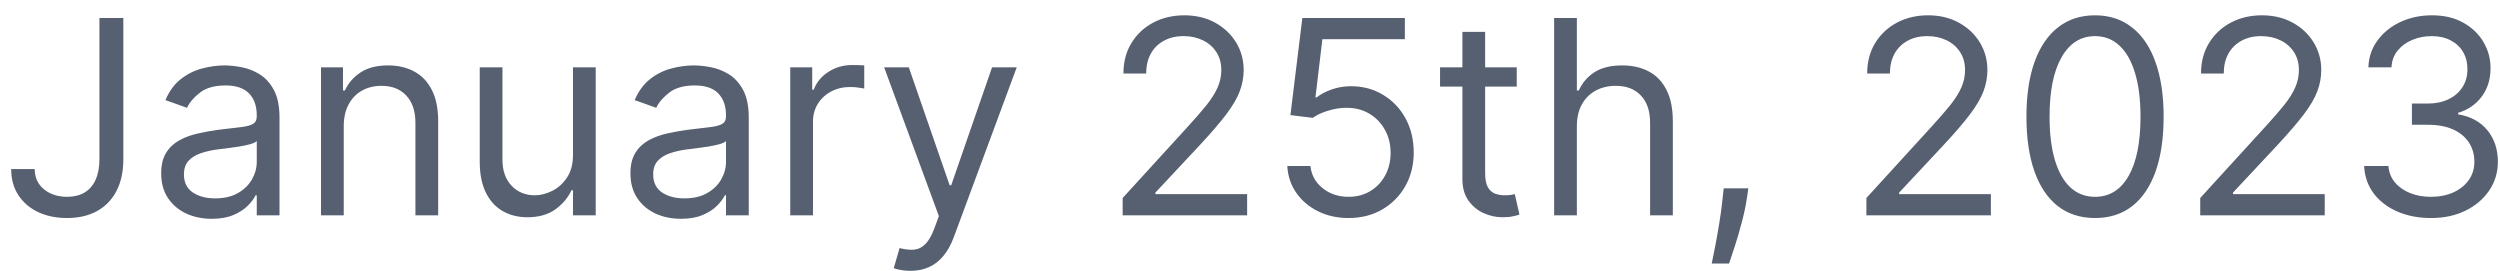 <svg width="129" height="14" viewBox="0 0 129 14" fill="none" xmlns="http://www.w3.org/2000/svg">
<path d="M5.131 0.929H6.364V8.208C6.364 8.857 6.244 9.409 6.006 9.863C5.767 10.317 5.431 10.662 4.996 10.897C4.562 11.133 4.05 11.25 3.46 11.25C2.903 11.25 2.408 11.149 1.974 10.947C1.54 10.742 1.198 10.45 0.95 10.072C0.701 9.694 0.577 9.245 0.577 8.725H1.79C1.79 9.013 1.861 9.265 2.004 9.48C2.149 9.693 2.348 9.858 2.6 9.978C2.852 10.097 3.139 10.156 3.46 10.156C3.815 10.156 4.116 10.082 4.365 9.933C4.614 9.784 4.803 9.565 4.932 9.277C5.064 8.985 5.131 8.629 5.131 8.208V0.929ZM10.923 11.29C10.439 11.29 10 11.199 9.605 11.017C9.211 10.831 8.897 10.564 8.665 10.216C8.433 9.865 8.317 9.441 8.317 8.943C8.317 8.506 8.404 8.151 8.576 7.88C8.748 7.604 8.979 7.389 9.267 7.233C9.555 7.077 9.874 6.961 10.222 6.885C10.573 6.806 10.926 6.743 11.28 6.696C11.745 6.637 12.121 6.592 12.409 6.562C12.701 6.529 12.913 6.474 13.046 6.398C13.181 6.322 13.249 6.189 13.249 6V5.961C13.249 5.47 13.115 5.089 12.847 4.817C12.581 4.545 12.179 4.409 11.639 4.409C11.078 4.409 10.639 4.532 10.321 4.777C10.003 5.023 9.779 5.284 9.65 5.563L8.536 5.165C8.735 4.701 9 4.34 9.332 4.081C9.666 3.819 10.031 3.637 10.425 3.534C10.823 3.428 11.214 3.375 11.599 3.375C11.844 3.375 12.126 3.405 12.444 3.465C12.765 3.521 13.075 3.639 13.374 3.818C13.675 3.997 13.925 4.267 14.124 4.628C14.323 4.989 14.423 5.473 14.423 6.08V11.111H13.249V10.077H13.19C13.11 10.243 12.977 10.42 12.792 10.609C12.606 10.798 12.359 10.959 12.051 11.091C11.743 11.224 11.367 11.29 10.923 11.29ZM11.102 10.236C11.566 10.236 11.957 10.145 12.275 9.963C12.596 9.78 12.838 9.545 13.001 9.257C13.166 8.968 13.249 8.665 13.249 8.347V7.273C13.2 7.333 13.09 7.387 12.921 7.437C12.755 7.483 12.563 7.525 12.345 7.561C12.129 7.595 11.919 7.624 11.713 7.651C11.511 7.674 11.347 7.694 11.221 7.711C10.916 7.75 10.631 7.815 10.366 7.904C10.104 7.991 9.892 8.121 9.729 8.297C9.57 8.47 9.491 8.705 9.491 9.003C9.491 9.411 9.642 9.719 9.943 9.928C10.248 10.133 10.634 10.236 11.102 10.236ZM17.737 6.517V11.111H16.564V3.475H17.698V4.668H17.797C17.976 4.28 18.248 3.969 18.612 3.733C18.977 3.495 19.448 3.375 20.024 3.375C20.541 3.375 20.994 3.481 21.382 3.693C21.769 3.902 22.071 4.22 22.286 4.648C22.502 5.072 22.61 5.609 22.61 6.259V11.111H21.436V6.338C21.436 5.738 21.28 5.271 20.969 4.936C20.657 4.598 20.23 4.429 19.686 4.429C19.312 4.429 18.977 4.51 18.682 4.673C18.39 4.835 18.16 5.072 17.991 5.384C17.822 5.695 17.737 6.073 17.737 6.517ZM29.566 7.989V3.475H30.739V11.111H29.566V9.818H29.486C29.308 10.206 29.029 10.536 28.651 10.808C28.273 11.076 27.796 11.21 27.22 11.21C26.742 11.21 26.318 11.106 25.947 10.897C25.576 10.685 25.284 10.367 25.072 9.943C24.86 9.515 24.754 8.977 24.754 8.327V3.475H25.927V8.247C25.927 8.804 26.083 9.248 26.394 9.58C26.709 9.911 27.11 10.077 27.597 10.077C27.889 10.077 28.186 10.002 28.487 9.853C28.792 9.704 29.047 9.475 29.253 9.167C29.462 8.859 29.566 8.466 29.566 7.989ZM35.136 11.29C34.652 11.29 34.212 11.199 33.818 11.017C33.424 10.831 33.11 10.564 32.878 10.216C32.646 9.865 32.53 9.441 32.53 8.943C32.53 8.506 32.617 8.151 32.789 7.88C32.961 7.604 33.192 7.389 33.48 7.233C33.768 7.077 34.087 6.961 34.434 6.885C34.786 6.806 35.139 6.743 35.493 6.696C35.957 6.637 36.334 6.592 36.622 6.562C36.914 6.529 37.126 6.474 37.258 6.398C37.394 6.322 37.462 6.189 37.462 6V5.961C37.462 5.47 37.328 5.089 37.059 4.817C36.794 4.545 36.392 4.409 35.851 4.409C35.291 4.409 34.852 4.532 34.534 4.777C34.216 5.023 33.992 5.284 33.863 5.563L32.749 5.165C32.948 4.701 33.213 4.34 33.545 4.081C33.879 3.819 34.244 3.637 34.638 3.534C35.036 3.428 35.427 3.375 35.812 3.375C36.057 3.375 36.339 3.405 36.657 3.465C36.978 3.521 37.288 3.639 37.587 3.818C37.888 3.997 38.138 4.267 38.337 4.628C38.536 4.989 38.636 5.473 38.636 6.08V11.111H37.462V10.077H37.403C37.323 10.243 37.19 10.42 37.005 10.609C36.819 10.798 36.572 10.959 36.264 11.091C35.956 11.224 35.58 11.29 35.136 11.29ZM35.315 10.236C35.779 10.236 36.17 10.145 36.488 9.963C36.809 9.78 37.051 9.545 37.214 9.257C37.379 8.968 37.462 8.665 37.462 8.347V7.273C37.413 7.333 37.303 7.387 37.134 7.437C36.968 7.483 36.776 7.525 36.557 7.561C36.342 7.595 36.132 7.624 35.926 7.651C35.724 7.674 35.56 7.694 35.434 7.711C35.129 7.75 34.844 7.815 34.579 7.904C34.317 7.991 34.105 8.121 33.942 8.297C33.783 8.47 33.704 8.705 33.704 9.003C33.704 9.411 33.855 9.719 34.156 9.928C34.461 10.133 34.847 10.236 35.315 10.236ZM40.777 11.111V3.475H41.91V4.628H41.99C42.129 4.25 42.381 3.944 42.746 3.708C43.11 3.473 43.521 3.355 43.979 3.355C44.065 3.355 44.173 3.357 44.302 3.36C44.431 3.364 44.529 3.369 44.595 3.375V4.568C44.555 4.559 44.464 4.544 44.322 4.524C44.182 4.501 44.035 4.489 43.879 4.489C43.508 4.489 43.177 4.567 42.885 4.723C42.597 4.875 42.368 5.087 42.199 5.359C42.033 5.627 41.95 5.934 41.95 6.279V11.111H40.777ZM46.974 13.975C46.775 13.975 46.598 13.958 46.442 13.925C46.286 13.895 46.179 13.865 46.119 13.835L46.417 12.801C46.702 12.874 46.954 12.901 47.173 12.881C47.392 12.861 47.586 12.763 47.755 12.588C47.927 12.415 48.084 12.135 48.227 11.747L48.446 11.151L45.622 3.475H46.895L49.002 9.56H49.082L51.19 3.475H52.463L49.221 12.225C49.075 12.619 48.895 12.946 48.679 13.204C48.464 13.466 48.214 13.66 47.929 13.786C47.647 13.912 47.329 13.975 46.974 13.975ZM57.929 11.111V10.216L61.29 6.537C61.684 6.106 62.009 5.732 62.264 5.414C62.519 5.092 62.708 4.791 62.831 4.509C62.957 4.224 63.02 3.925 63.02 3.614C63.02 3.256 62.934 2.946 62.761 2.684C62.592 2.422 62.36 2.22 62.065 2.078C61.77 1.935 61.439 1.864 61.071 1.864C60.68 1.864 60.339 1.945 60.047 2.108C59.758 2.267 59.535 2.49 59.376 2.779C59.22 3.067 59.142 3.405 59.142 3.793H57.969C57.969 3.196 58.106 2.673 58.381 2.222C58.657 1.771 59.031 1.42 59.505 1.168C59.982 0.916 60.517 0.79 61.111 0.79C61.707 0.79 62.236 0.916 62.697 1.168C63.157 1.42 63.519 1.76 63.781 2.187C64.042 2.615 64.173 3.09 64.173 3.614C64.173 3.988 64.105 4.355 63.969 4.713C63.837 5.067 63.605 5.463 63.273 5.901C62.945 6.335 62.49 6.865 61.906 7.492L59.619 9.938V10.017H64.352V11.111H57.929ZM69.587 11.25C69.004 11.25 68.479 11.134 68.011 10.902C67.544 10.67 67.169 10.352 66.888 9.948C66.606 9.543 66.452 9.083 66.425 8.566H67.619C67.665 9.026 67.874 9.407 68.245 9.709C68.62 10.007 69.067 10.156 69.587 10.156C70.005 10.156 70.376 10.059 70.701 9.863C71.029 9.668 71.286 9.399 71.472 9.058C71.66 8.713 71.755 8.324 71.755 7.889C71.755 7.445 71.657 7.049 71.462 6.701C71.269 6.35 71.004 6.073 70.666 5.871C70.328 5.669 69.942 5.566 69.508 5.563C69.196 5.559 68.876 5.608 68.548 5.707C68.22 5.803 67.95 5.927 67.738 6.08L66.585 5.941L67.201 0.929H72.491V2.023H68.235L67.877 5.026H67.937C68.146 4.86 68.407 4.723 68.722 4.613C69.037 4.504 69.365 4.449 69.707 4.449C70.33 4.449 70.885 4.598 71.372 4.897C71.863 5.192 72.247 5.596 72.526 6.11C72.807 6.623 72.948 7.21 72.948 7.87C72.948 8.519 72.802 9.099 72.511 9.61C72.222 10.117 71.825 10.518 71.317 10.813C70.81 11.104 70.234 11.25 69.587 11.25ZM78.264 3.475V4.469H74.307V3.475H78.264ZM75.46 1.645H76.633V8.924C76.633 9.255 76.681 9.504 76.778 9.669C76.877 9.832 77.003 9.941 77.155 9.997C77.311 10.05 77.475 10.077 77.647 10.077C77.777 10.077 77.883 10.07 77.966 10.057C78.049 10.04 78.115 10.027 78.165 10.017L78.403 11.071C78.324 11.101 78.213 11.131 78.07 11.161C77.928 11.194 77.747 11.21 77.528 11.21C77.197 11.21 76.872 11.139 76.554 10.997C76.239 10.854 75.977 10.637 75.768 10.345C75.563 10.054 75.46 9.686 75.46 9.242V1.645ZM81.366 6.517V11.111H80.193V0.929H81.366V4.668H81.466C81.645 4.273 81.913 3.96 82.271 3.728C82.632 3.493 83.113 3.375 83.713 3.375C84.233 3.375 84.689 3.48 85.08 3.688C85.471 3.894 85.774 4.211 85.99 4.638C86.209 5.062 86.318 5.603 86.318 6.259V11.111H85.145V6.338C85.145 5.732 84.987 5.263 84.672 4.931C84.361 4.597 83.928 4.429 83.375 4.429C82.99 4.429 82.646 4.51 82.341 4.673C82.039 4.835 81.8 5.072 81.625 5.384C81.453 5.695 81.366 6.073 81.366 6.517ZM90.215 9.719L90.135 10.256C90.079 10.634 89.992 11.038 89.876 11.469C89.764 11.9 89.646 12.306 89.523 12.687C89.401 13.068 89.3 13.371 89.22 13.597H88.325C88.368 13.385 88.425 13.105 88.494 12.757C88.564 12.409 88.633 12.019 88.703 11.588C88.776 11.161 88.836 10.723 88.882 10.276L88.942 9.719H90.215ZM96.306 11.111V10.216L99.667 6.537C100.061 6.106 100.386 5.732 100.641 5.414C100.896 5.092 101.085 4.791 101.208 4.509C101.334 4.224 101.397 3.925 101.397 3.614C101.397 3.256 101.311 2.946 101.138 2.684C100.969 2.422 100.737 2.22 100.442 2.078C100.147 1.935 99.816 1.864 99.448 1.864C99.057 1.864 98.716 1.945 98.424 2.108C98.135 2.267 97.912 2.49 97.753 2.779C97.597 3.067 97.519 3.405 97.519 3.793H96.346C96.346 3.196 96.483 2.673 96.758 2.222C97.033 1.771 97.408 1.42 97.882 1.168C98.359 0.916 98.894 0.79 99.488 0.79C100.084 0.79 100.613 0.916 101.074 1.168C101.534 1.42 101.896 1.76 102.157 2.187C102.419 2.615 102.55 3.09 102.55 3.614C102.55 3.988 102.482 4.355 102.346 4.713C102.214 5.067 101.982 5.463 101.65 5.901C101.322 6.335 100.867 6.865 100.283 7.492L97.996 9.938V10.017H102.729V11.111H96.306ZM108.104 11.25C107.354 11.25 106.716 11.046 106.189 10.639C105.662 10.228 105.26 9.633 104.981 8.854C104.703 8.072 104.564 7.127 104.564 6.02C104.564 4.92 104.703 3.98 104.981 3.201C105.263 2.419 105.667 1.822 106.194 1.412C106.725 0.997 107.361 0.79 108.104 0.79C108.846 0.79 109.481 0.997 110.008 1.412C110.538 1.822 110.942 2.419 111.221 3.201C111.502 3.98 111.643 4.92 111.643 6.02C111.643 7.127 111.504 8.072 111.226 8.854C110.947 9.633 110.545 10.228 110.018 10.639C109.491 11.046 108.853 11.25 108.104 11.25ZM108.104 10.156C108.846 10.156 109.423 9.799 109.834 9.083C110.245 8.367 110.45 7.346 110.45 6.02C110.45 5.139 110.356 4.388 110.167 3.768C109.981 3.148 109.713 2.676 109.361 2.351C109.013 2.026 108.594 1.864 108.104 1.864C107.368 1.864 106.793 2.227 106.378 2.953C105.964 3.675 105.757 4.698 105.757 6.02C105.757 6.902 105.85 7.651 106.035 8.267C106.221 8.884 106.488 9.353 106.836 9.674C107.187 9.996 107.61 10.156 108.104 10.156ZM113.532 11.111V10.216L116.893 6.537C117.288 6.106 117.613 5.732 117.868 5.414C118.123 5.092 118.312 4.791 118.434 4.509C118.56 4.224 118.623 3.925 118.623 3.614C118.623 3.256 118.537 2.946 118.365 2.684C118.196 2.422 117.964 2.22 117.669 2.078C117.374 1.935 117.042 1.864 116.675 1.864C116.283 1.864 115.942 1.945 115.65 2.108C115.362 2.267 115.138 2.49 114.979 2.779C114.823 3.067 114.746 3.405 114.746 3.793H113.572C113.572 3.196 113.71 2.673 113.985 2.222C114.26 1.771 114.635 1.42 115.108 1.168C115.586 0.916 116.121 0.79 116.714 0.79C117.311 0.79 117.84 0.916 118.3 1.168C118.761 1.42 119.122 1.76 119.384 2.187C119.646 2.615 119.777 3.09 119.777 3.614C119.777 3.988 119.709 4.355 119.573 4.713C119.44 5.067 119.208 5.463 118.877 5.901C118.549 6.335 118.093 6.865 117.51 7.492L115.223 9.938V10.017H119.956V11.111H113.532ZM125.449 11.25C124.793 11.25 124.208 11.138 123.694 10.912C123.184 10.687 122.778 10.374 122.476 9.973C122.178 9.568 122.016 9.099 121.989 8.566H123.242C123.269 8.894 123.381 9.177 123.58 9.416C123.779 9.651 124.039 9.833 124.361 9.963C124.682 10.092 125.038 10.156 125.43 10.156C125.867 10.156 126.255 10.08 126.593 9.928C126.931 9.775 127.196 9.563 127.388 9.291C127.581 9.02 127.677 8.705 127.677 8.347C127.677 7.972 127.584 7.643 127.398 7.358C127.213 7.069 126.941 6.844 126.583 6.681C126.225 6.519 125.787 6.438 125.27 6.438H124.455V5.344H125.27C125.675 5.344 126.029 5.271 126.334 5.125C126.643 4.979 126.883 4.774 127.055 4.509C127.231 4.244 127.319 3.932 127.319 3.574C127.319 3.229 127.242 2.929 127.09 2.674C126.938 2.419 126.722 2.22 126.444 2.078C126.169 1.935 125.844 1.864 125.469 1.864C125.118 1.864 124.787 1.929 124.475 2.058C124.167 2.184 123.915 2.368 123.719 2.61C123.524 2.848 123.418 3.137 123.401 3.475H122.208C122.228 2.941 122.389 2.474 122.69 2.073C122.992 1.668 123.386 1.354 123.873 1.128C124.364 0.903 124.903 0.79 125.489 0.79C126.119 0.79 126.659 0.918 127.11 1.173C127.561 1.425 127.907 1.758 128.149 2.172C128.391 2.586 128.512 3.034 128.512 3.514C128.512 4.088 128.361 4.577 128.059 4.981C127.761 5.385 127.355 5.666 126.841 5.821V5.901C127.484 6.007 127.987 6.28 128.348 6.721C128.709 7.159 128.89 7.701 128.89 8.347C128.89 8.9 128.739 9.398 128.437 9.838C128.139 10.276 127.731 10.621 127.214 10.872C126.697 11.124 126.109 11.25 125.449 11.25Z" fill="#566071"/>
</svg>
